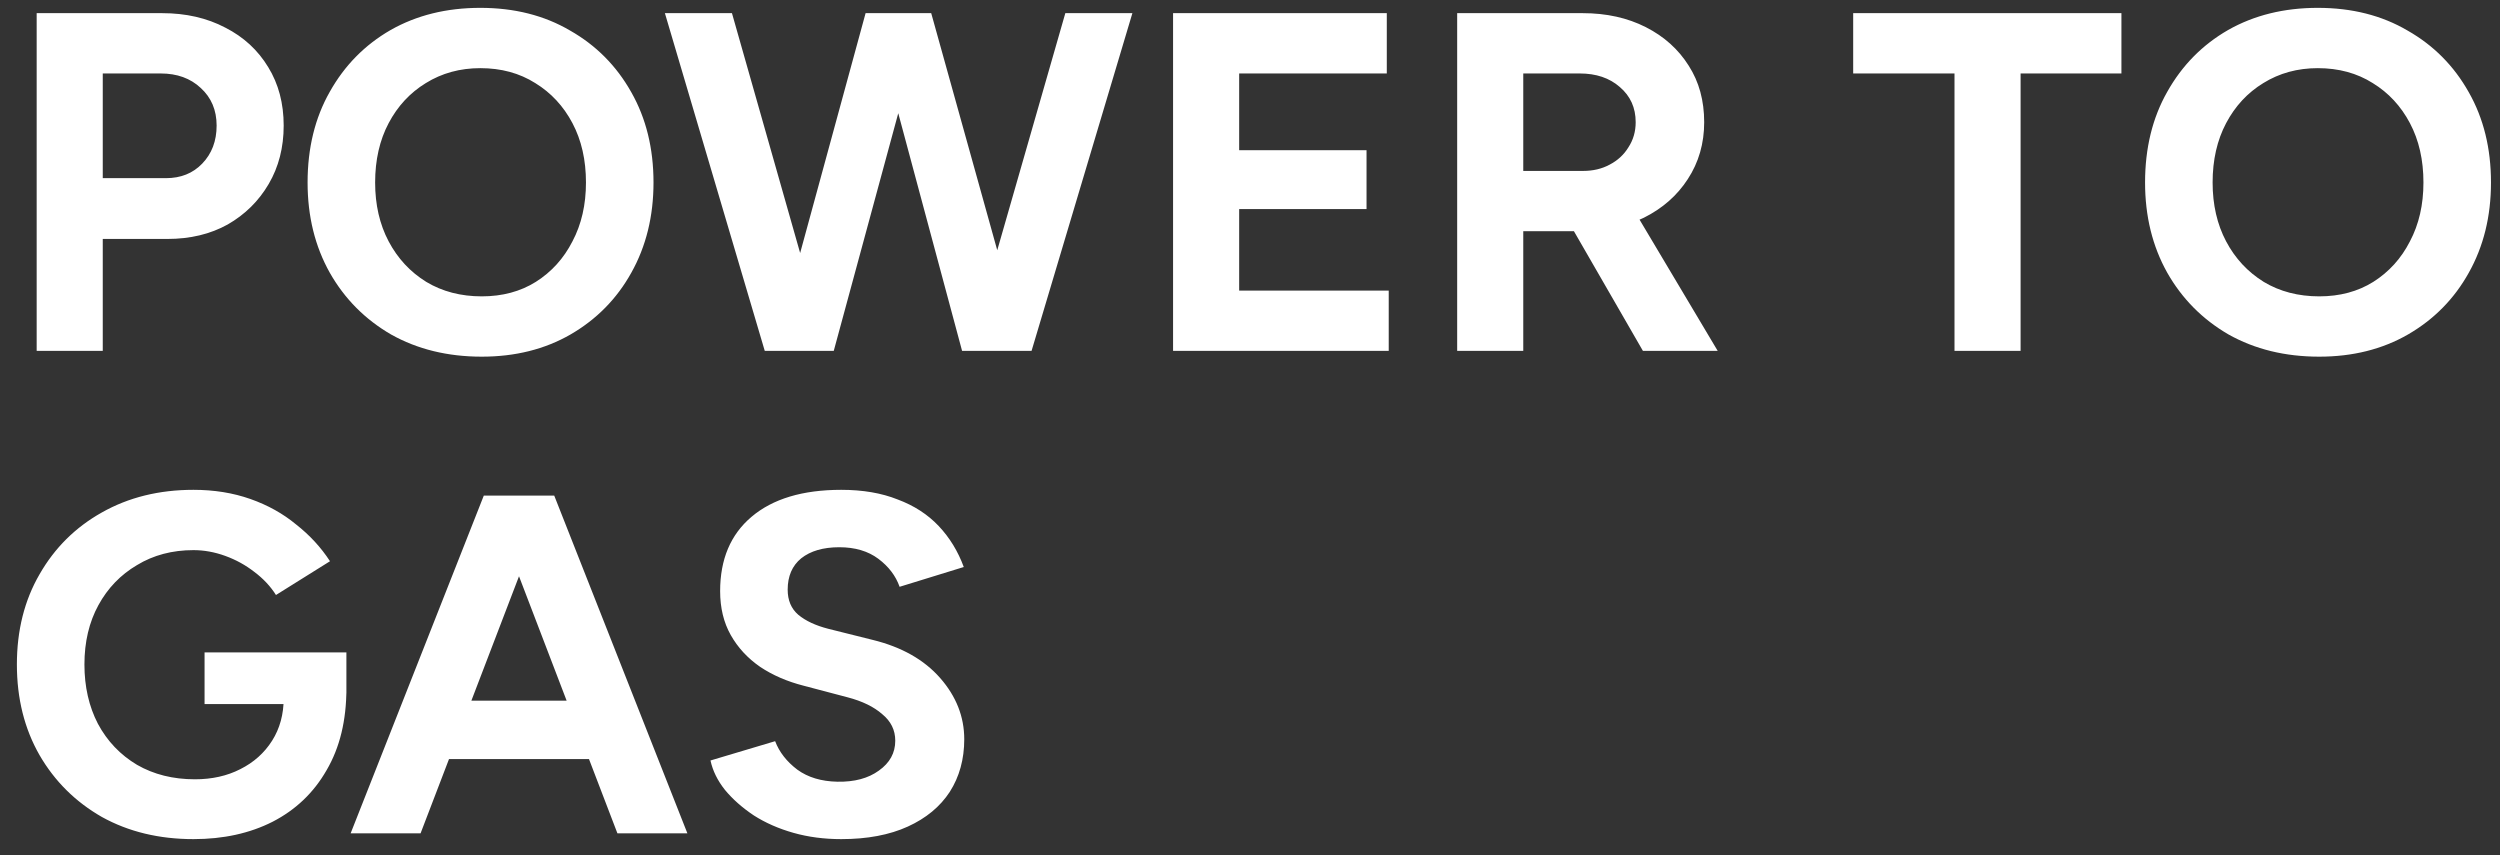 <?xml version="1.0" encoding="UTF-8"?> <svg xmlns="http://www.w3.org/2000/svg" width="114" height="39" viewBox="0 0 114 39" fill="none"><rect x="0" y="0" width="114" height="39" fill="#333333" stroke="none"/><path d="M1.672 16V0.6H7.392C8.477 0.6 9.438 0.82 10.274 1.26C11.11 1.685 11.763 2.287 12.232 3.064C12.701 3.827 12.936 4.714 12.936 5.726C12.936 6.723 12.709 7.611 12.254 8.388C11.799 9.165 11.176 9.781 10.384 10.236C9.592 10.676 8.675 10.896 7.634 10.896H4.686V16H1.672ZM4.686 8.124H7.568C8.243 8.124 8.793 7.904 9.218 7.464C9.658 7.009 9.878 6.43 9.878 5.726C9.878 5.022 9.636 4.45 9.152 4.01C8.683 3.57 8.074 3.35 7.326 3.35H4.686V8.124ZM21.968 16.264C20.413 16.264 19.035 15.927 17.832 15.252C16.644 14.563 15.713 13.624 15.038 12.436C14.363 11.233 14.026 9.862 14.026 8.322C14.026 6.753 14.363 5.374 15.038 4.186C15.713 2.983 16.637 2.045 17.81 1.37C18.998 0.695 20.362 0.358 21.902 0.358C23.456 0.358 24.82 0.703 25.994 1.392C27.182 2.067 28.113 3.005 28.788 4.208C29.462 5.396 29.8 6.767 29.8 8.322C29.8 9.862 29.462 11.233 28.788 12.436C28.128 13.624 27.204 14.563 26.016 15.252C24.843 15.927 23.493 16.264 21.968 16.264ZM21.968 13.514C22.907 13.514 23.728 13.294 24.432 12.854C25.151 12.399 25.708 11.783 26.104 11.006C26.515 10.229 26.72 9.334 26.72 8.322C26.72 7.295 26.515 6.393 26.104 5.616C25.693 4.839 25.128 4.23 24.41 3.79C23.691 3.335 22.855 3.108 21.902 3.108C20.978 3.108 20.149 3.335 19.416 3.79C18.697 4.23 18.133 4.839 17.722 5.616C17.311 6.393 17.106 7.295 17.106 8.322C17.106 9.334 17.311 10.229 17.722 11.006C18.133 11.783 18.704 12.399 19.438 12.854C20.171 13.294 21.015 13.514 21.968 13.514ZM44.157 16L48.579 0.6H51.637L47.039 16H44.157ZM34.873 16L30.319 0.6H33.377L37.755 16H34.873ZM35.269 16L39.471 0.6H42.199L38.019 16H35.269ZM43.871 16L39.735 0.6H42.463L46.753 16H43.871ZM53.492 16V0.6H63.238V3.35H56.506V6.848H62.314V9.532H56.506V13.25H63.326V16H53.492ZM66.447 16V0.6H72.167C73.253 0.6 74.213 0.813 75.049 1.238C75.885 1.663 76.538 2.25 77.007 2.998C77.477 3.731 77.711 4.589 77.711 5.572C77.711 6.54 77.462 7.405 76.963 8.168C76.479 8.916 75.812 9.503 74.961 9.928C74.111 10.339 73.143 10.544 72.057 10.544H69.461V16H66.447ZM74.917 16L71.353 9.818L73.663 8.168L78.327 16H74.917ZM69.461 7.794H72.189C72.644 7.794 73.047 7.699 73.399 7.508C73.766 7.317 74.052 7.053 74.257 6.716C74.477 6.379 74.587 5.997 74.587 5.572C74.587 4.912 74.345 4.377 73.861 3.966C73.392 3.555 72.783 3.35 72.035 3.35H69.461V7.794ZM89.125 16V3.35H84.505V0.6H96.737V3.35H92.139V16H89.125ZM105.757 16.264C104.202 16.264 102.824 15.927 101.621 15.252C100.433 14.563 99.502 13.624 98.827 12.436C98.152 11.233 97.815 9.862 97.815 8.322C97.815 6.753 98.152 5.374 98.827 4.186C99.502 2.983 100.426 2.045 101.599 1.37C102.787 0.695 104.151 0.358 105.691 0.358C107.246 0.358 108.61 0.703 109.783 1.392C110.971 2.067 111.902 3.005 112.577 4.208C113.252 5.396 113.589 6.767 113.589 8.322C113.589 9.862 113.252 11.233 112.577 12.436C111.917 13.624 110.993 14.563 109.805 15.252C108.632 15.927 107.282 16.264 105.757 16.264ZM105.757 13.514C106.696 13.514 107.517 13.294 108.221 12.854C108.94 12.399 109.497 11.783 109.893 11.006C110.304 10.229 110.509 9.334 110.509 8.322C110.509 7.295 110.304 6.393 109.893 5.616C109.482 4.839 108.918 4.23 108.199 3.79C107.48 3.335 106.644 3.108 105.691 3.108C104.767 3.108 103.938 3.335 103.205 3.79C102.486 4.23 101.922 4.839 101.511 5.616C101.1 6.393 100.895 7.295 100.895 8.322C100.895 9.334 101.1 10.229 101.511 11.006C101.922 11.783 102.494 12.399 103.227 12.854C103.96 13.294 104.804 13.514 105.757 13.514ZM8.822 38.264C7.253 38.264 5.859 37.927 4.642 37.252C3.439 36.563 2.493 35.624 1.804 34.436C1.115 33.233 0.77 31.855 0.77 30.3C0.77 28.745 1.115 27.374 1.804 26.186C2.493 24.983 3.439 24.045 4.642 23.37C5.859 22.681 7.253 22.336 8.822 22.336C9.761 22.336 10.626 22.475 11.418 22.754C12.21 23.033 12.907 23.421 13.508 23.92C14.124 24.404 14.637 24.961 15.048 25.592L12.584 27.132C12.335 26.736 12.005 26.384 11.594 26.076C11.198 25.768 10.758 25.526 10.274 25.35C9.79 25.174 9.306 25.086 8.822 25.086C7.854 25.086 6.996 25.313 6.248 25.768C5.5 26.208 4.913 26.817 4.488 27.594C4.063 28.371 3.85 29.273 3.85 30.3C3.85 31.312 4.055 32.214 4.466 33.006C4.891 33.798 5.485 34.421 6.248 34.876C7.011 35.316 7.891 35.536 8.888 35.536C9.665 35.536 10.355 35.382 10.956 35.074C11.572 34.766 12.056 34.333 12.408 33.776C12.76 33.219 12.936 32.573 12.936 31.84L15.796 31.4C15.796 32.852 15.495 34.091 14.894 35.118C14.307 36.145 13.486 36.929 12.43 37.472C11.389 38 10.186 38.264 8.822 38.264ZM9.328 32.104V29.75H15.796V31.62L14.168 32.104H9.328ZM28.154 38L22.259 22.6H25.273L31.345 38H28.154ZM15.989 38L22.061 22.6H25.075L19.178 38H15.989ZM18.849 34.612V31.95H28.506V34.612H18.849ZM38.36 38.264C37.582 38.264 36.856 38.169 36.182 37.978C35.507 37.787 34.906 37.523 34.378 37.186C33.85 36.834 33.41 36.445 33.058 36.02C32.72 35.595 32.5 35.147 32.398 34.678L35.346 33.798C35.536 34.297 35.874 34.729 36.358 35.096C36.842 35.448 37.45 35.631 38.184 35.646C38.961 35.661 39.592 35.492 40.076 35.14C40.574 34.788 40.824 34.333 40.824 33.776C40.824 33.292 40.626 32.889 40.23 32.566C39.848 32.229 39.32 31.972 38.646 31.796L36.644 31.268C35.896 31.077 35.236 30.791 34.664 30.41C34.092 30.014 33.644 29.53 33.322 28.958C32.999 28.386 32.838 27.719 32.838 26.956C32.838 25.504 33.314 24.375 34.268 23.568C35.236 22.747 36.6 22.336 38.36 22.336C39.342 22.336 40.2 22.483 40.934 22.776C41.682 23.055 42.305 23.458 42.804 23.986C43.302 24.514 43.684 25.137 43.948 25.856L41.022 26.758C40.846 26.259 40.523 25.834 40.054 25.482C39.584 25.13 38.99 24.954 38.272 24.954C37.538 24.954 36.959 25.123 36.534 25.46C36.123 25.797 35.918 26.274 35.918 26.89C35.918 27.374 36.079 27.755 36.402 28.034C36.739 28.313 37.194 28.525 37.766 28.672L39.79 29.178C41.11 29.501 42.136 30.08 42.87 30.916C43.603 31.752 43.97 32.683 43.97 33.71C43.97 34.619 43.75 35.419 43.31 36.108C42.87 36.783 42.232 37.311 41.396 37.692C40.56 38.073 39.548 38.264 38.36 38.264Z" fill="white"></path></svg> 